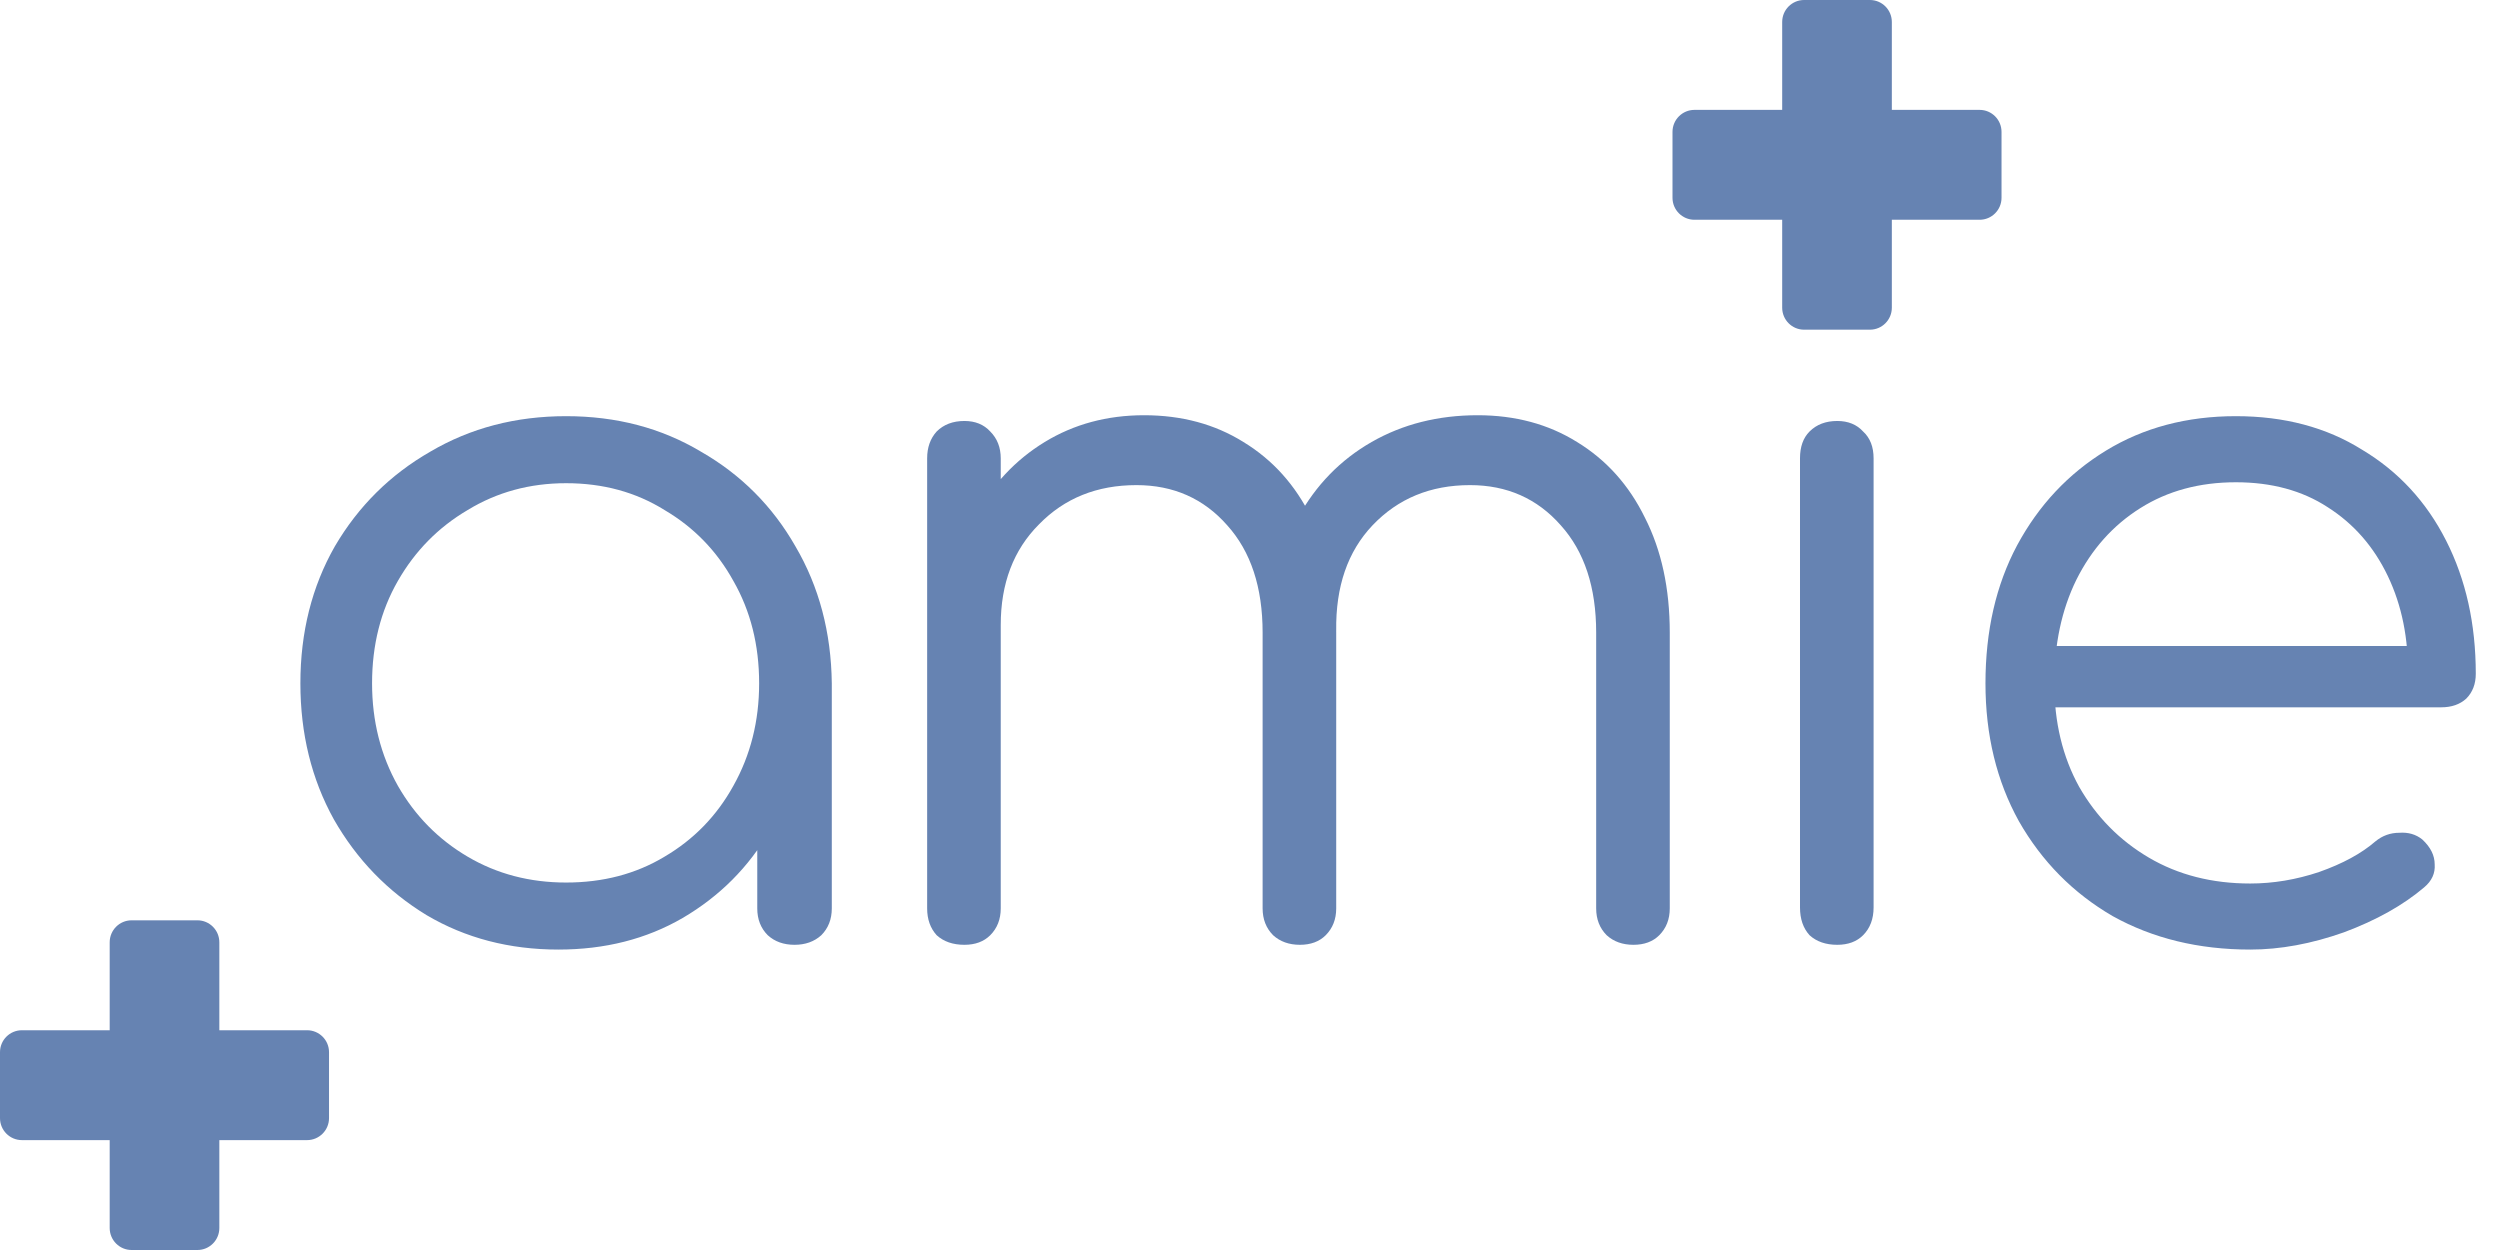 <svg width="64" height="32" viewBox="0 0 64 32" fill="none" xmlns="http://www.w3.org/2000/svg">
<path d="M14.296 24.309C13.04 24.309 11.915 24.015 10.92 23.427C9.925 22.822 9.134 22.005 8.546 20.975C7.976 19.946 7.69 18.785 7.69 17.494C7.69 16.187 7.984 15.018 8.571 13.988C9.174 12.959 9.99 12.15 11.018 11.561C12.045 10.957 13.203 10.654 14.492 10.654C15.781 10.654 16.931 10.957 17.942 11.561C18.97 12.15 19.777 12.959 20.364 13.988C20.968 15.018 21.278 16.187 21.294 17.494L20.535 18.082C20.535 19.259 20.258 20.322 19.704 21.27C19.165 22.201 18.423 22.945 17.477 23.5C16.547 24.04 15.487 24.309 14.296 24.309ZM14.492 22.593C15.438 22.593 16.278 22.373 17.012 21.931C17.762 21.49 18.35 20.885 18.774 20.117C19.214 19.333 19.434 18.458 19.434 17.494C19.434 16.513 19.214 15.639 18.774 14.871C18.35 14.103 17.762 13.498 17.012 13.057C16.278 12.599 15.438 12.37 14.492 12.37C13.562 12.37 12.722 12.599 11.972 13.057C11.222 13.498 10.626 14.103 10.186 14.871C9.745 15.639 9.525 16.513 9.525 17.494C9.525 18.458 9.745 19.333 10.186 20.117C10.626 20.885 11.222 21.49 11.972 21.931C12.722 22.373 13.562 22.593 14.492 22.593ZM20.34 24.187C20.062 24.187 19.834 24.105 19.655 23.942C19.475 23.762 19.386 23.533 19.386 23.255V19.063L19.85 17.126L21.294 17.494V23.255C21.294 23.533 21.204 23.762 21.025 23.942C20.845 24.105 20.617 24.187 20.34 24.187Z" fill="#6683B2"/>
<path d="M41.816 24.187C41.539 24.187 41.31 24.105 41.131 23.942C40.952 23.762 40.862 23.533 40.862 23.255V16.195C40.862 15.034 40.56 14.119 39.957 13.449C39.353 12.762 38.578 12.419 37.632 12.419C36.621 12.419 35.789 12.762 35.136 13.449C34.5 14.119 34.191 15.018 34.207 16.146H32.519C32.535 15.051 32.771 14.086 33.228 13.253C33.685 12.419 34.313 11.774 35.112 11.316C35.911 10.858 36.817 10.63 37.828 10.63C38.79 10.63 39.639 10.858 40.373 11.316C41.123 11.774 41.702 12.419 42.11 13.253C42.534 14.086 42.746 15.067 42.746 16.195V23.255C42.746 23.533 42.656 23.762 42.477 23.942C42.314 24.105 42.093 24.187 41.816 24.187ZM24.689 24.187C24.395 24.187 24.159 24.105 23.979 23.942C23.816 23.762 23.735 23.533 23.735 23.255V11.733C23.735 11.455 23.816 11.226 23.979 11.046C24.159 10.867 24.395 10.777 24.689 10.777C24.966 10.777 25.186 10.867 25.35 11.046C25.529 11.226 25.619 11.455 25.619 11.733V23.255C25.619 23.533 25.529 23.762 25.35 23.942C25.186 24.105 24.966 24.187 24.689 24.187ZM33.277 24.187C33 24.187 32.771 24.105 32.592 23.942C32.413 23.762 32.323 23.533 32.323 23.255V16.195C32.323 15.034 32.021 14.119 31.418 13.449C30.814 12.762 30.039 12.419 29.093 12.419C28.082 12.419 27.25 12.754 26.597 13.425C25.945 14.078 25.619 14.936 25.619 15.999H24.273C24.306 14.953 24.534 14.029 24.958 13.228C25.398 12.411 25.994 11.774 26.744 11.316C27.495 10.858 28.343 10.63 29.289 10.63C30.251 10.63 31.099 10.858 31.833 11.316C32.584 11.774 33.163 12.419 33.571 13.253C33.995 14.086 34.207 15.067 34.207 16.195V23.255C34.207 23.533 34.117 23.762 33.938 23.942C33.775 24.105 33.554 24.187 33.277 24.187Z" fill="#6683B2"/>
<path d="M47.034 24.187C46.74 24.187 46.504 24.105 46.325 23.942C46.161 23.762 46.08 23.525 46.08 23.231V11.733C46.08 11.439 46.161 11.21 46.325 11.046C46.504 10.867 46.74 10.777 47.034 10.777C47.311 10.777 47.532 10.867 47.695 11.046C47.874 11.21 47.964 11.439 47.964 11.733V23.231C47.964 23.525 47.874 23.762 47.695 23.942C47.532 24.105 47.311 24.187 47.034 24.187ZM47.01 8.227C46.651 8.227 46.341 8.096 46.08 7.835C45.819 7.573 45.688 7.255 45.688 6.879C45.688 6.47 45.819 6.151 46.08 5.923C46.357 5.677 46.675 5.555 47.034 5.555C47.377 5.555 47.678 5.677 47.939 5.923C48.217 6.151 48.355 6.47 48.355 6.879C48.355 7.255 48.225 7.573 47.964 7.835C47.703 8.096 47.385 8.227 47.01 8.227Z" fill="#6683B2"/>
<path d="M57.606 24.309C56.284 24.309 55.11 24.023 54.082 23.451C53.071 22.863 52.272 22.054 51.684 21.024C51.114 19.995 50.828 18.818 50.828 17.494C50.828 16.154 51.097 14.977 51.636 13.964C52.19 12.934 52.949 12.125 53.911 11.537C54.873 10.948 55.983 10.654 57.239 10.654C58.478 10.654 59.555 10.94 60.468 11.512C61.398 12.068 62.116 12.844 62.621 13.841C63.127 14.838 63.38 15.974 63.38 17.249C63.38 17.51 63.298 17.723 63.135 17.886C62.972 18.033 62.76 18.107 62.499 18.107H52.1V16.538H62.695L61.643 17.298C61.659 16.35 61.488 15.5 61.129 14.748C60.77 13.996 60.256 13.408 59.587 12.983C58.935 12.558 58.152 12.346 57.239 12.346C56.309 12.346 55.493 12.566 54.792 13.008C54.09 13.449 53.544 14.062 53.153 14.846C52.777 15.614 52.59 16.497 52.59 17.494C52.59 18.491 52.802 19.374 53.226 20.142C53.666 20.91 54.262 21.515 55.012 21.956C55.762 22.397 56.627 22.618 57.606 22.618C58.193 22.618 58.78 22.52 59.367 22.324C59.971 22.111 60.452 21.85 60.811 21.539C60.99 21.392 61.194 21.319 61.422 21.319C61.651 21.302 61.847 21.359 62.01 21.49C62.222 21.686 62.328 21.899 62.328 22.128C62.344 22.356 62.254 22.552 62.059 22.716C61.52 23.174 60.835 23.558 60.003 23.868C59.172 24.162 58.372 24.309 57.606 24.309Z" fill="#6683B2"/>
<path d="M45.624 0.563C45.624 0.252 45.875 0 46.185 0H47.87C48.18 0 48.431 0.252 48.431 0.563V7.877C48.431 8.188 48.18 8.44 47.87 8.44H46.185C45.875 8.44 45.624 8.188 45.624 7.877V0.563Z" fill="#6683B2"/>
<path d="M50.678 2.813C50.988 2.813 51.239 3.065 51.239 3.376V5.064C51.239 5.374 50.988 5.626 50.678 5.626L43.378 5.626C43.068 5.626 42.816 5.374 42.816 5.064V3.376C42.816 3.065 43.068 2.813 43.378 2.813L50.678 2.813Z" fill="#6683B2"/>
<path d="M2.808 24.123C2.808 23.812 3.059 23.56 3.369 23.56H5.054C5.364 23.56 5.615 23.812 5.615 24.123V31.437C5.615 31.748 5.364 32 5.054 32H3.369C3.059 32 2.808 31.748 2.808 31.437V24.123Z" fill="#6683B2"/>
<path d="M7.861 26.374C8.171 26.374 8.423 26.625 8.423 26.936V28.624C8.423 28.935 8.171 29.187 7.861 29.187H0.562C0.251 29.187 -1.35559e-08 28.935 0 28.624L7.3635e-08 26.936C8.71909e-08 26.625 0.251 26.374 0.562 26.374H7.861Z" fill="#6683B2"/>
</svg>
